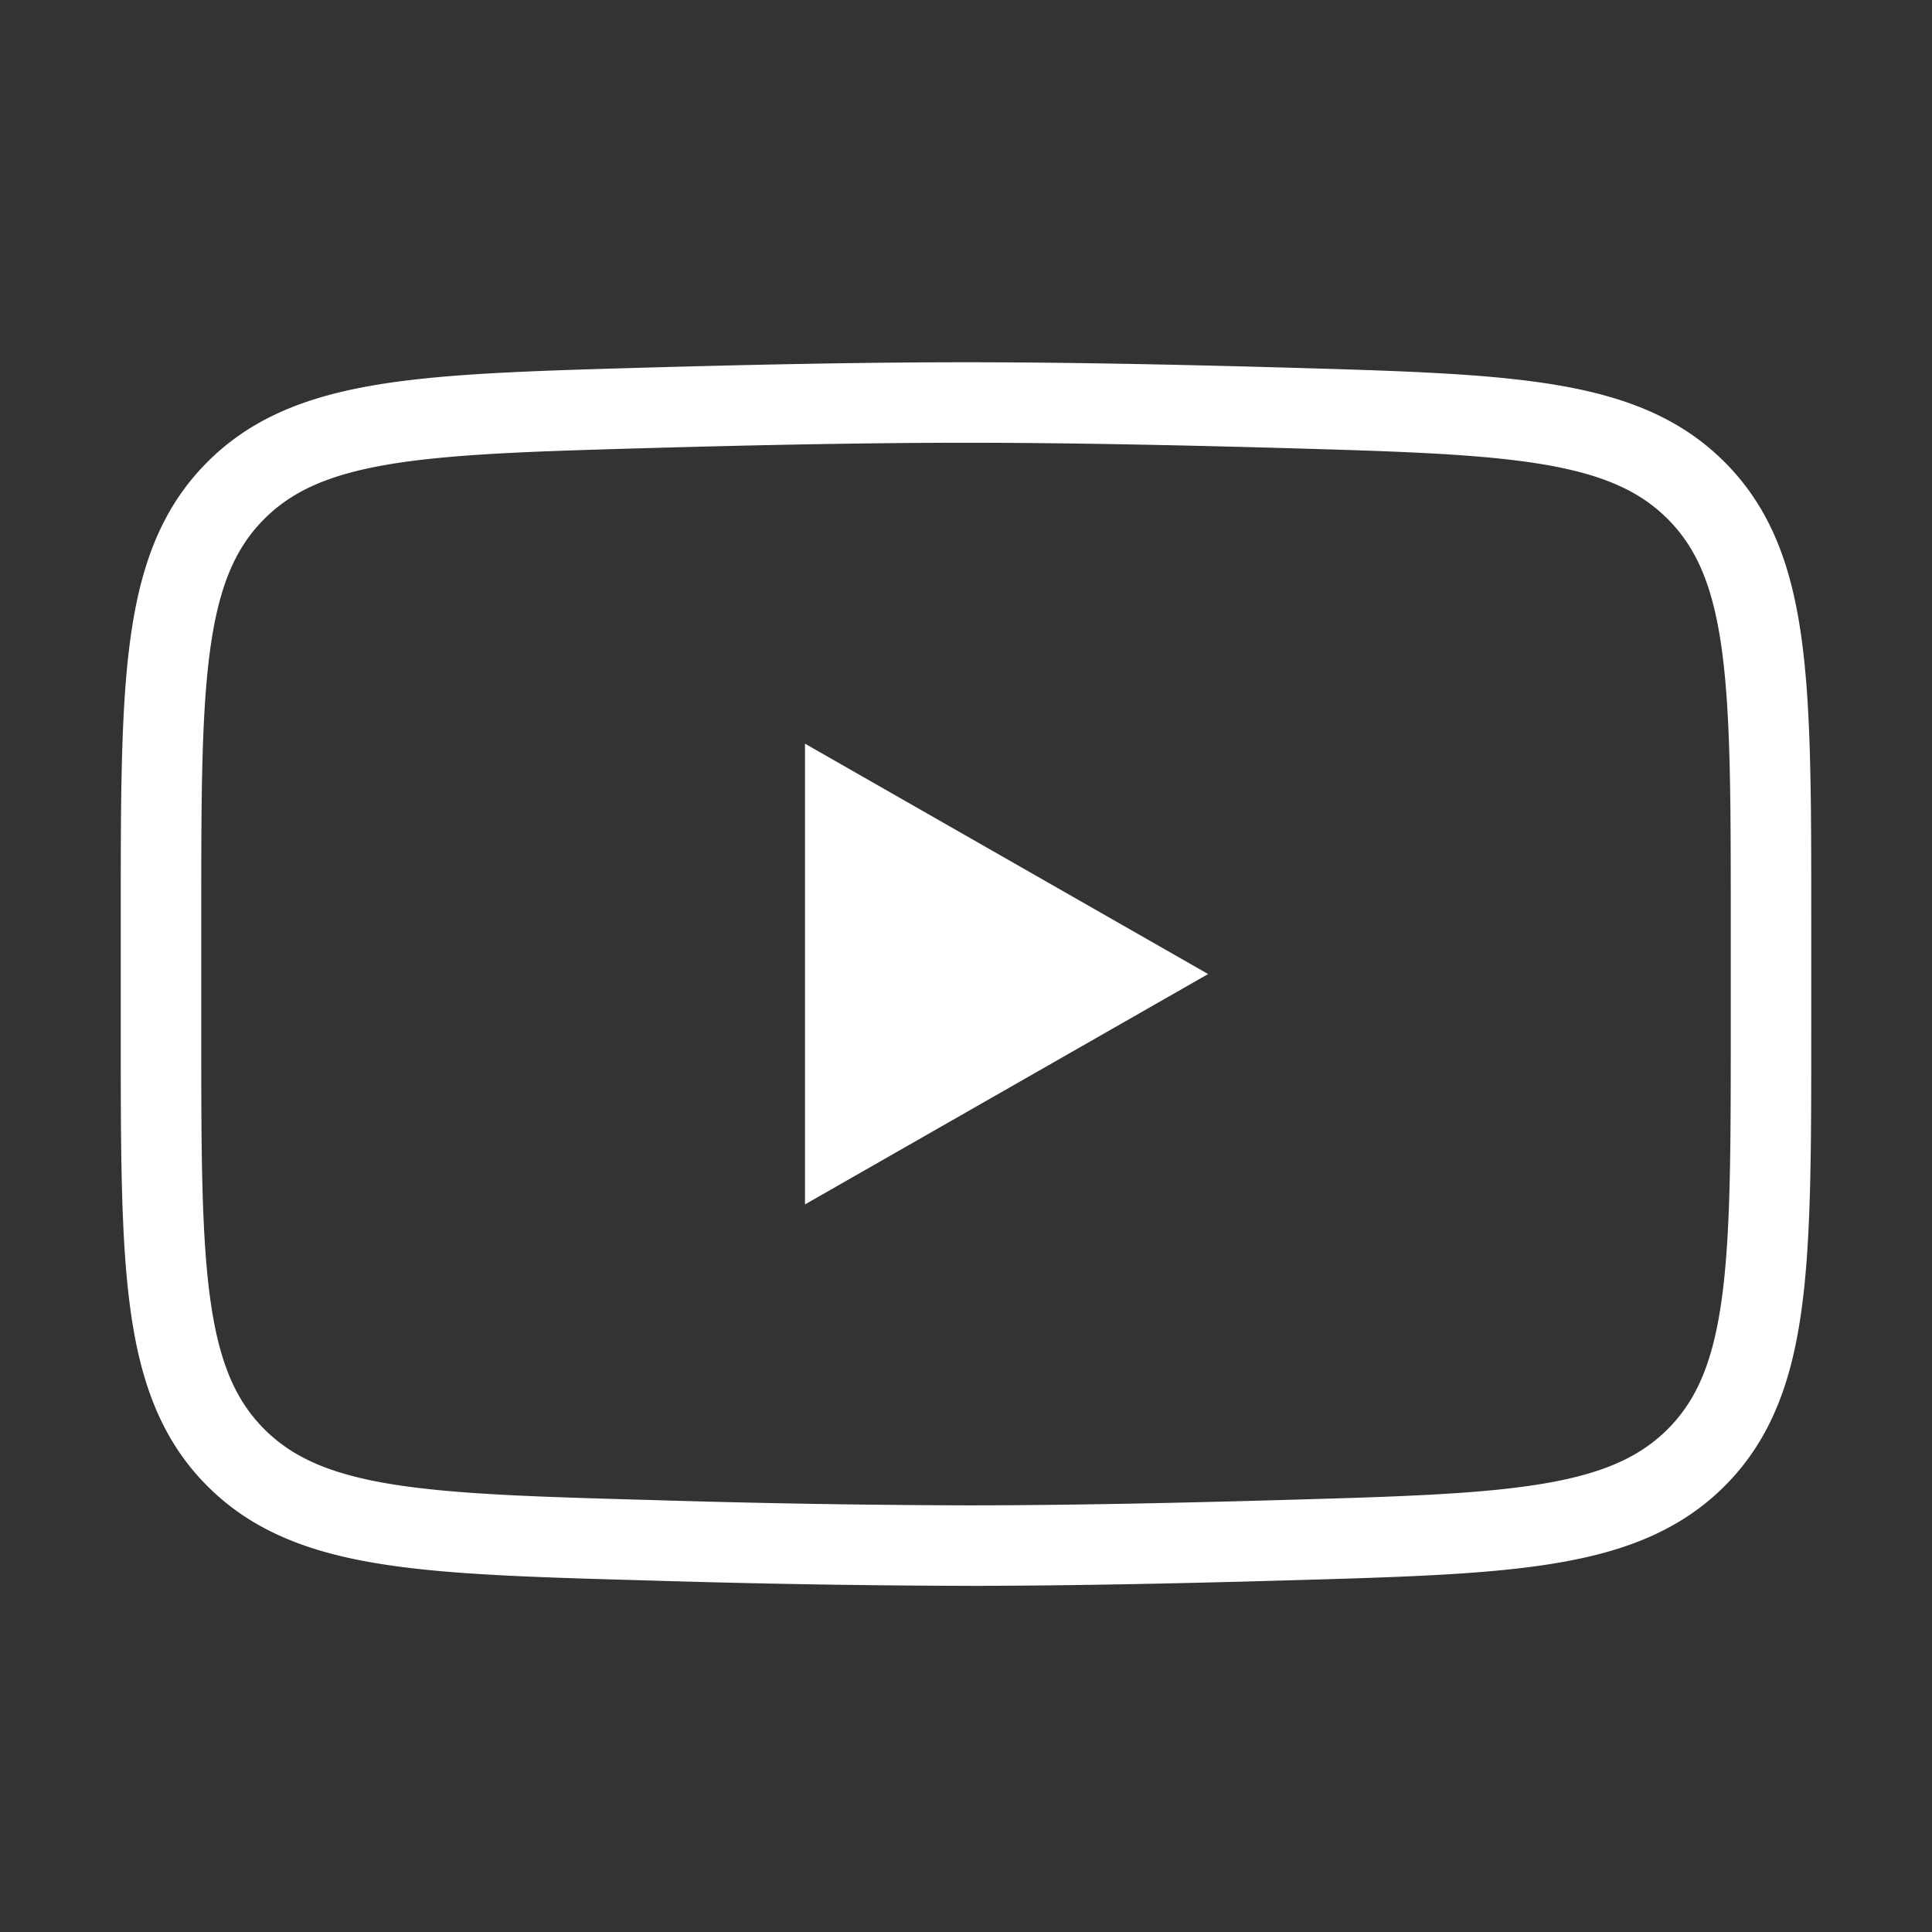<svg width="24" height="24" viewBox="0 0 24 24" xmlns="http://www.w3.org/2000/svg">
    <rect x="0" y="0" width="24" height="24" fill="#333333" stroke="none"/>
    <g fill="none" fillRule="evenodd">
        <path d="M0 0h24v24H0z"/>
        <g stroke="#FFF" strokeWidth="1.5">
            <path d="M2 12.807v-1.415c0-2.895 0-4.343.905-5.274.906-.932 2.332-.972 5.183-1.053C9.438 5.027 10.818 5 12 5c1.181 0 2.561.027 3.912.065 2.851.081 4.277.121 5.182 1.053.906.931.906 2.38.906 5.274v1.415c0 2.896 0 4.343-.905 5.275-.906.931-2.331.972-5.183 1.052-1.35.039-2.73.066-3.912.066a141.1 141.1 0 0 1-3.912-.066c-2.851-.08-4.277-.12-5.183-1.052C2 17.15 2 15.702 2 12.808v-.001z"/>
            <path fill="#FFF" fillRule="nonzero" strokeLinecap="round" strokeLinejoin="round" d="m14 12.1-3.5 2v-4z"/>
        </g>
    </g>
</svg>

